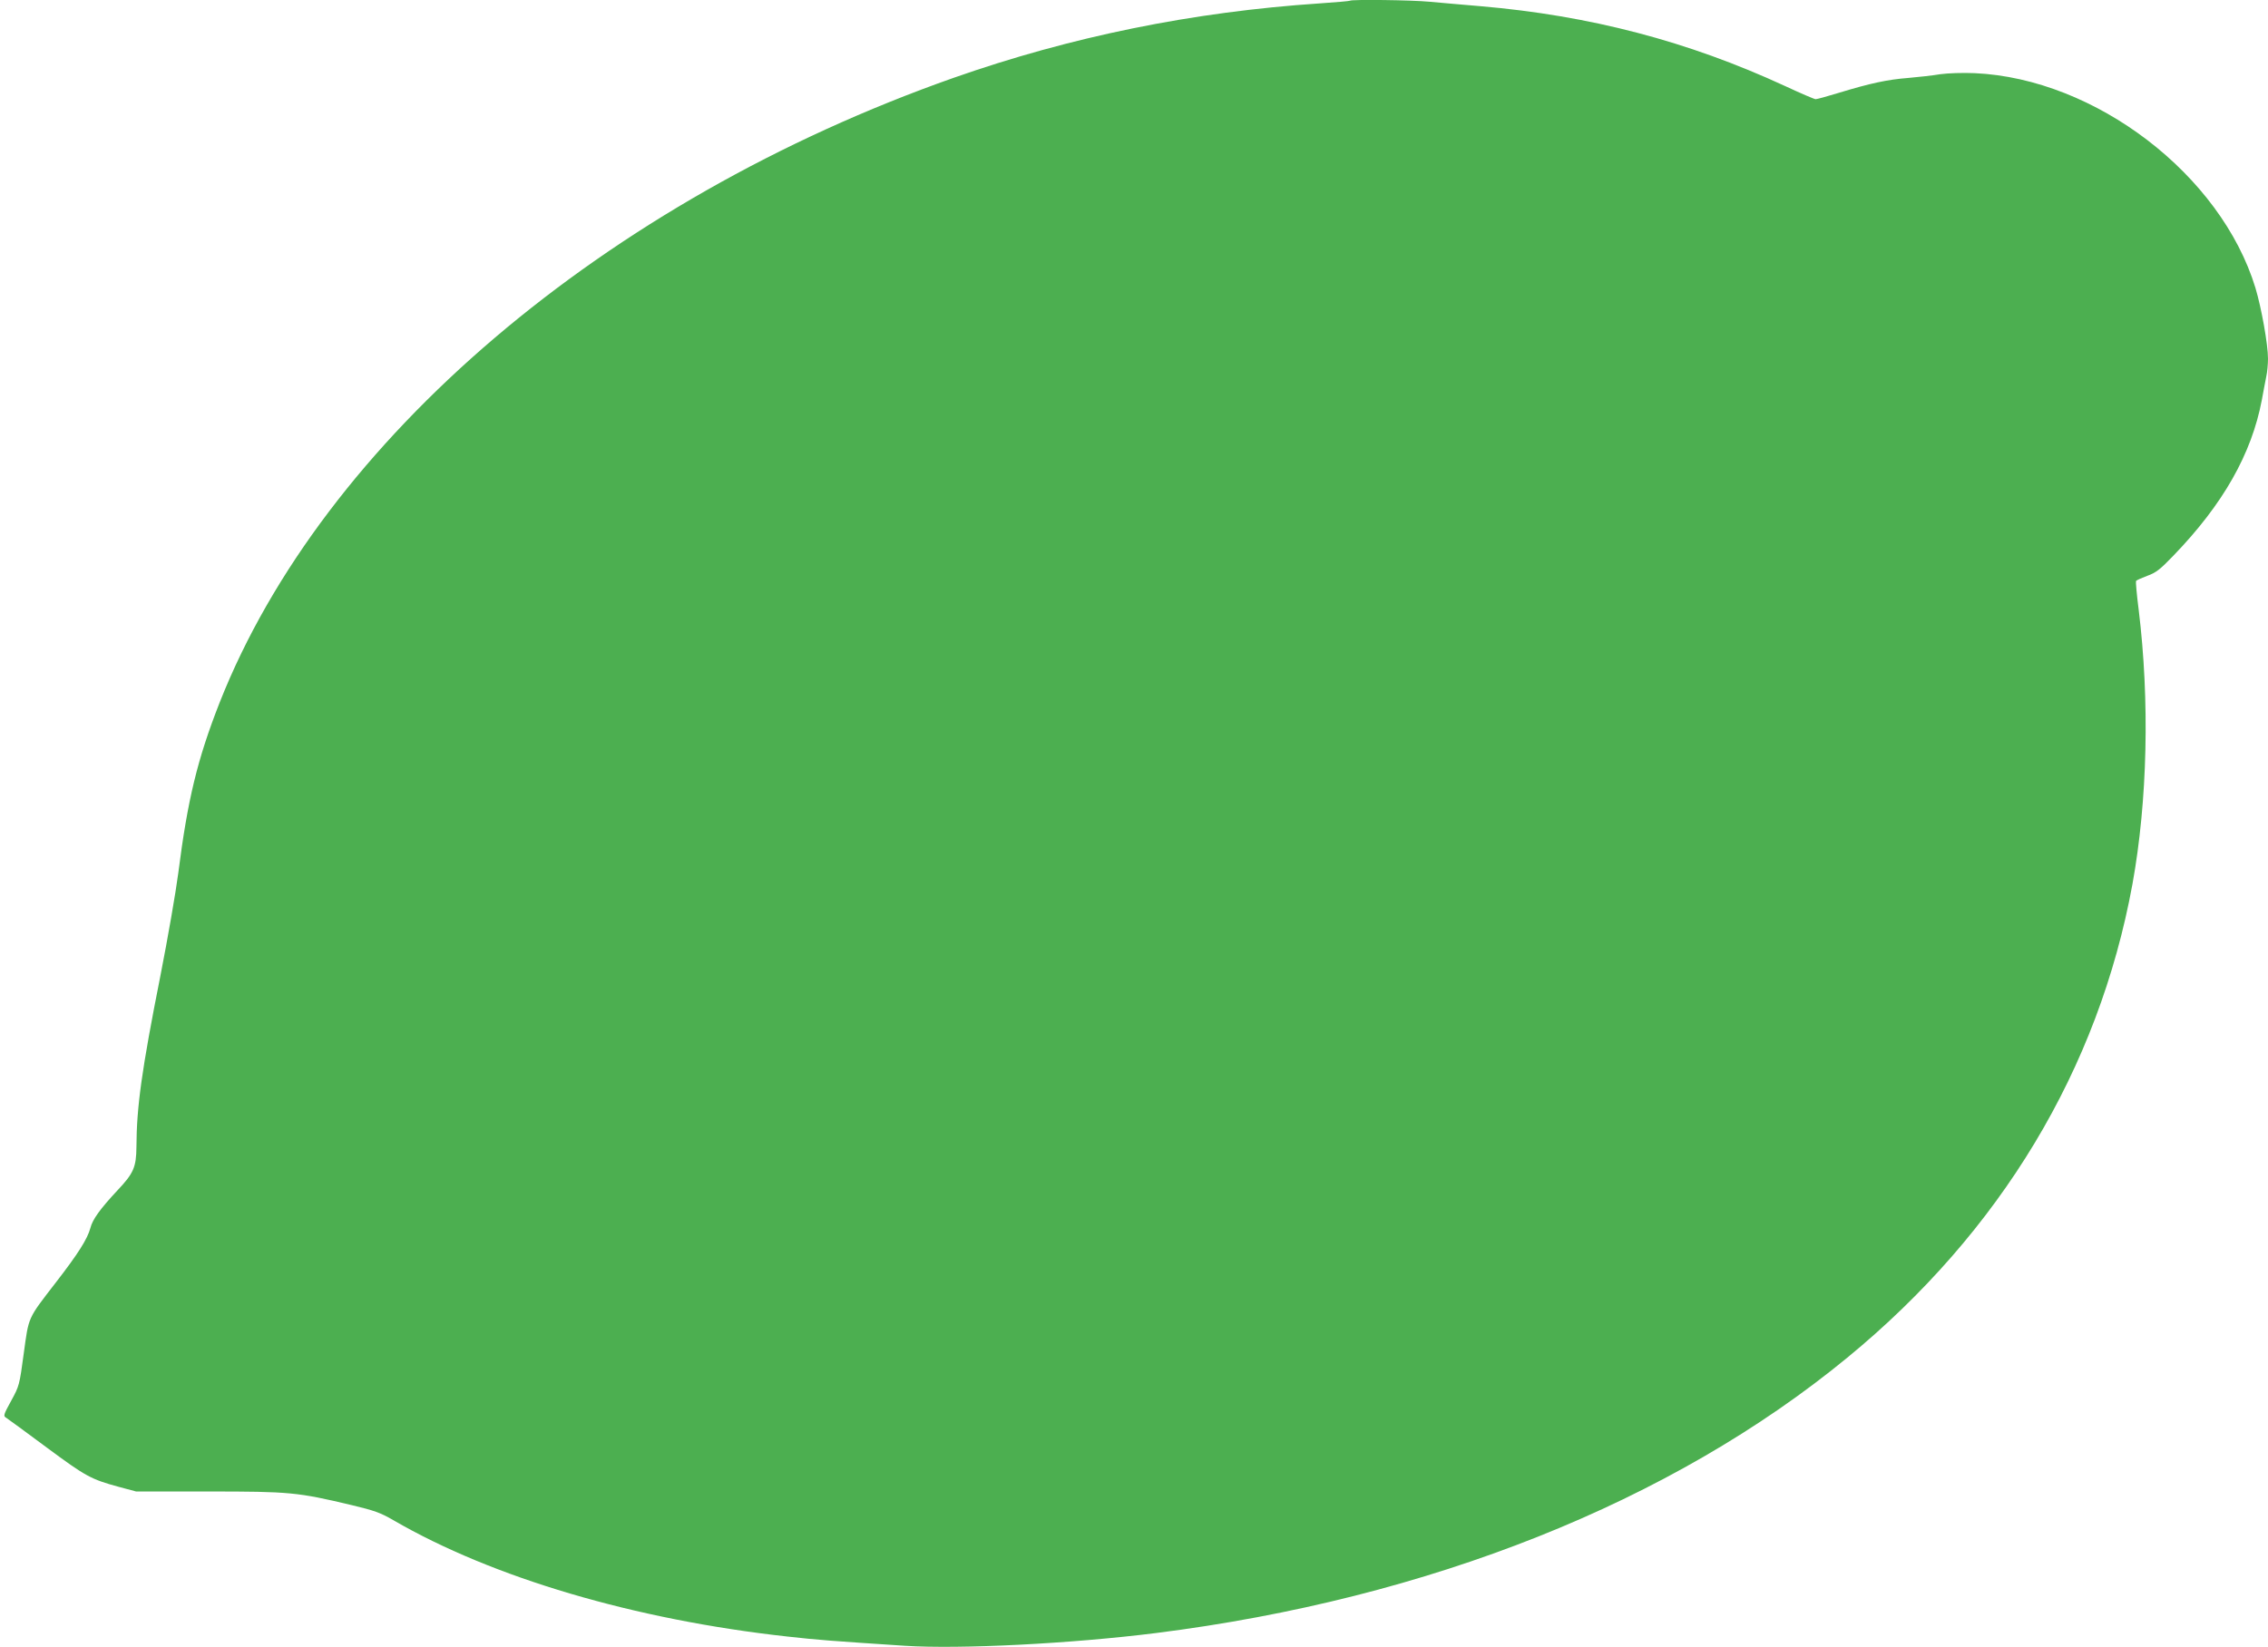 <?xml version="1.0" standalone="no"?>
<!DOCTYPE svg PUBLIC "-//W3C//DTD SVG 20010904//EN"
 "http://www.w3.org/TR/2001/REC-SVG-20010904/DTD/svg10.dtd">
<svg version="1.0" xmlns="http://www.w3.org/2000/svg"
 width="1280pt" height="930pt" viewBox="0 0 1280 930"
 preserveAspectRatio="xMidYMid meet">
<g transform="translate(0,930) scale(0.1,-0.1)"
fill="#4caf50" stroke="none">
<path d="M7619 9296 c-2 -2 -78 -9 -169 -15 -721 -48 -1406 -188 -2067 -420
-1970 -694 -3558 -2046 -4143 -3526 -126 -321 -181 -548 -234 -965 -14 -107
-59 -366 -100 -575 -107 -539 -135 -744 -136 -970 -1 -114 -16 -149 -108 -246
-96 -103 -140 -163 -152 -212 -17 -62 -68 -143 -194 -306 -162 -210 -153 -191
-182 -402 -24 -178 -25 -183 -71 -267 -44 -80 -45 -86 -28 -96 10 -6 113 -82
229 -168 220 -163 249 -179 407 -222 l97 -26 410 0 c456 0 501 -4 807 -77 126
-30 163 -43 235 -85 560 -325 1363 -562 2225 -657 171 -19 236 -24 662 -52
310 -20 941 12 1418 72 1540 194 2908 739 3900 1554 866 711 1419 1630 1610
2674 85 469 98 1036 35 1550 -11 85 -17 157 -15 161 2 4 31 17 63 29 50 18 73
36 148 114 281 291 441 574 499 878 8 46 20 106 25 132 6 27 10 73 10 102 0
80 -37 287 -71 400 -195 639 -903 1181 -1584 1212 -70 3 -151 0 -195 -6 -41
-7 -122 -16 -180 -21 -117 -9 -215 -30 -392 -84 -65 -20 -124 -36 -131 -36 -7
0 -84 33 -172 74 -550 254 -1102 398 -1719 451 -100 8 -228 20 -286 25 -102
10 -442 14 -451 6z"/>
</g>
</svg>
